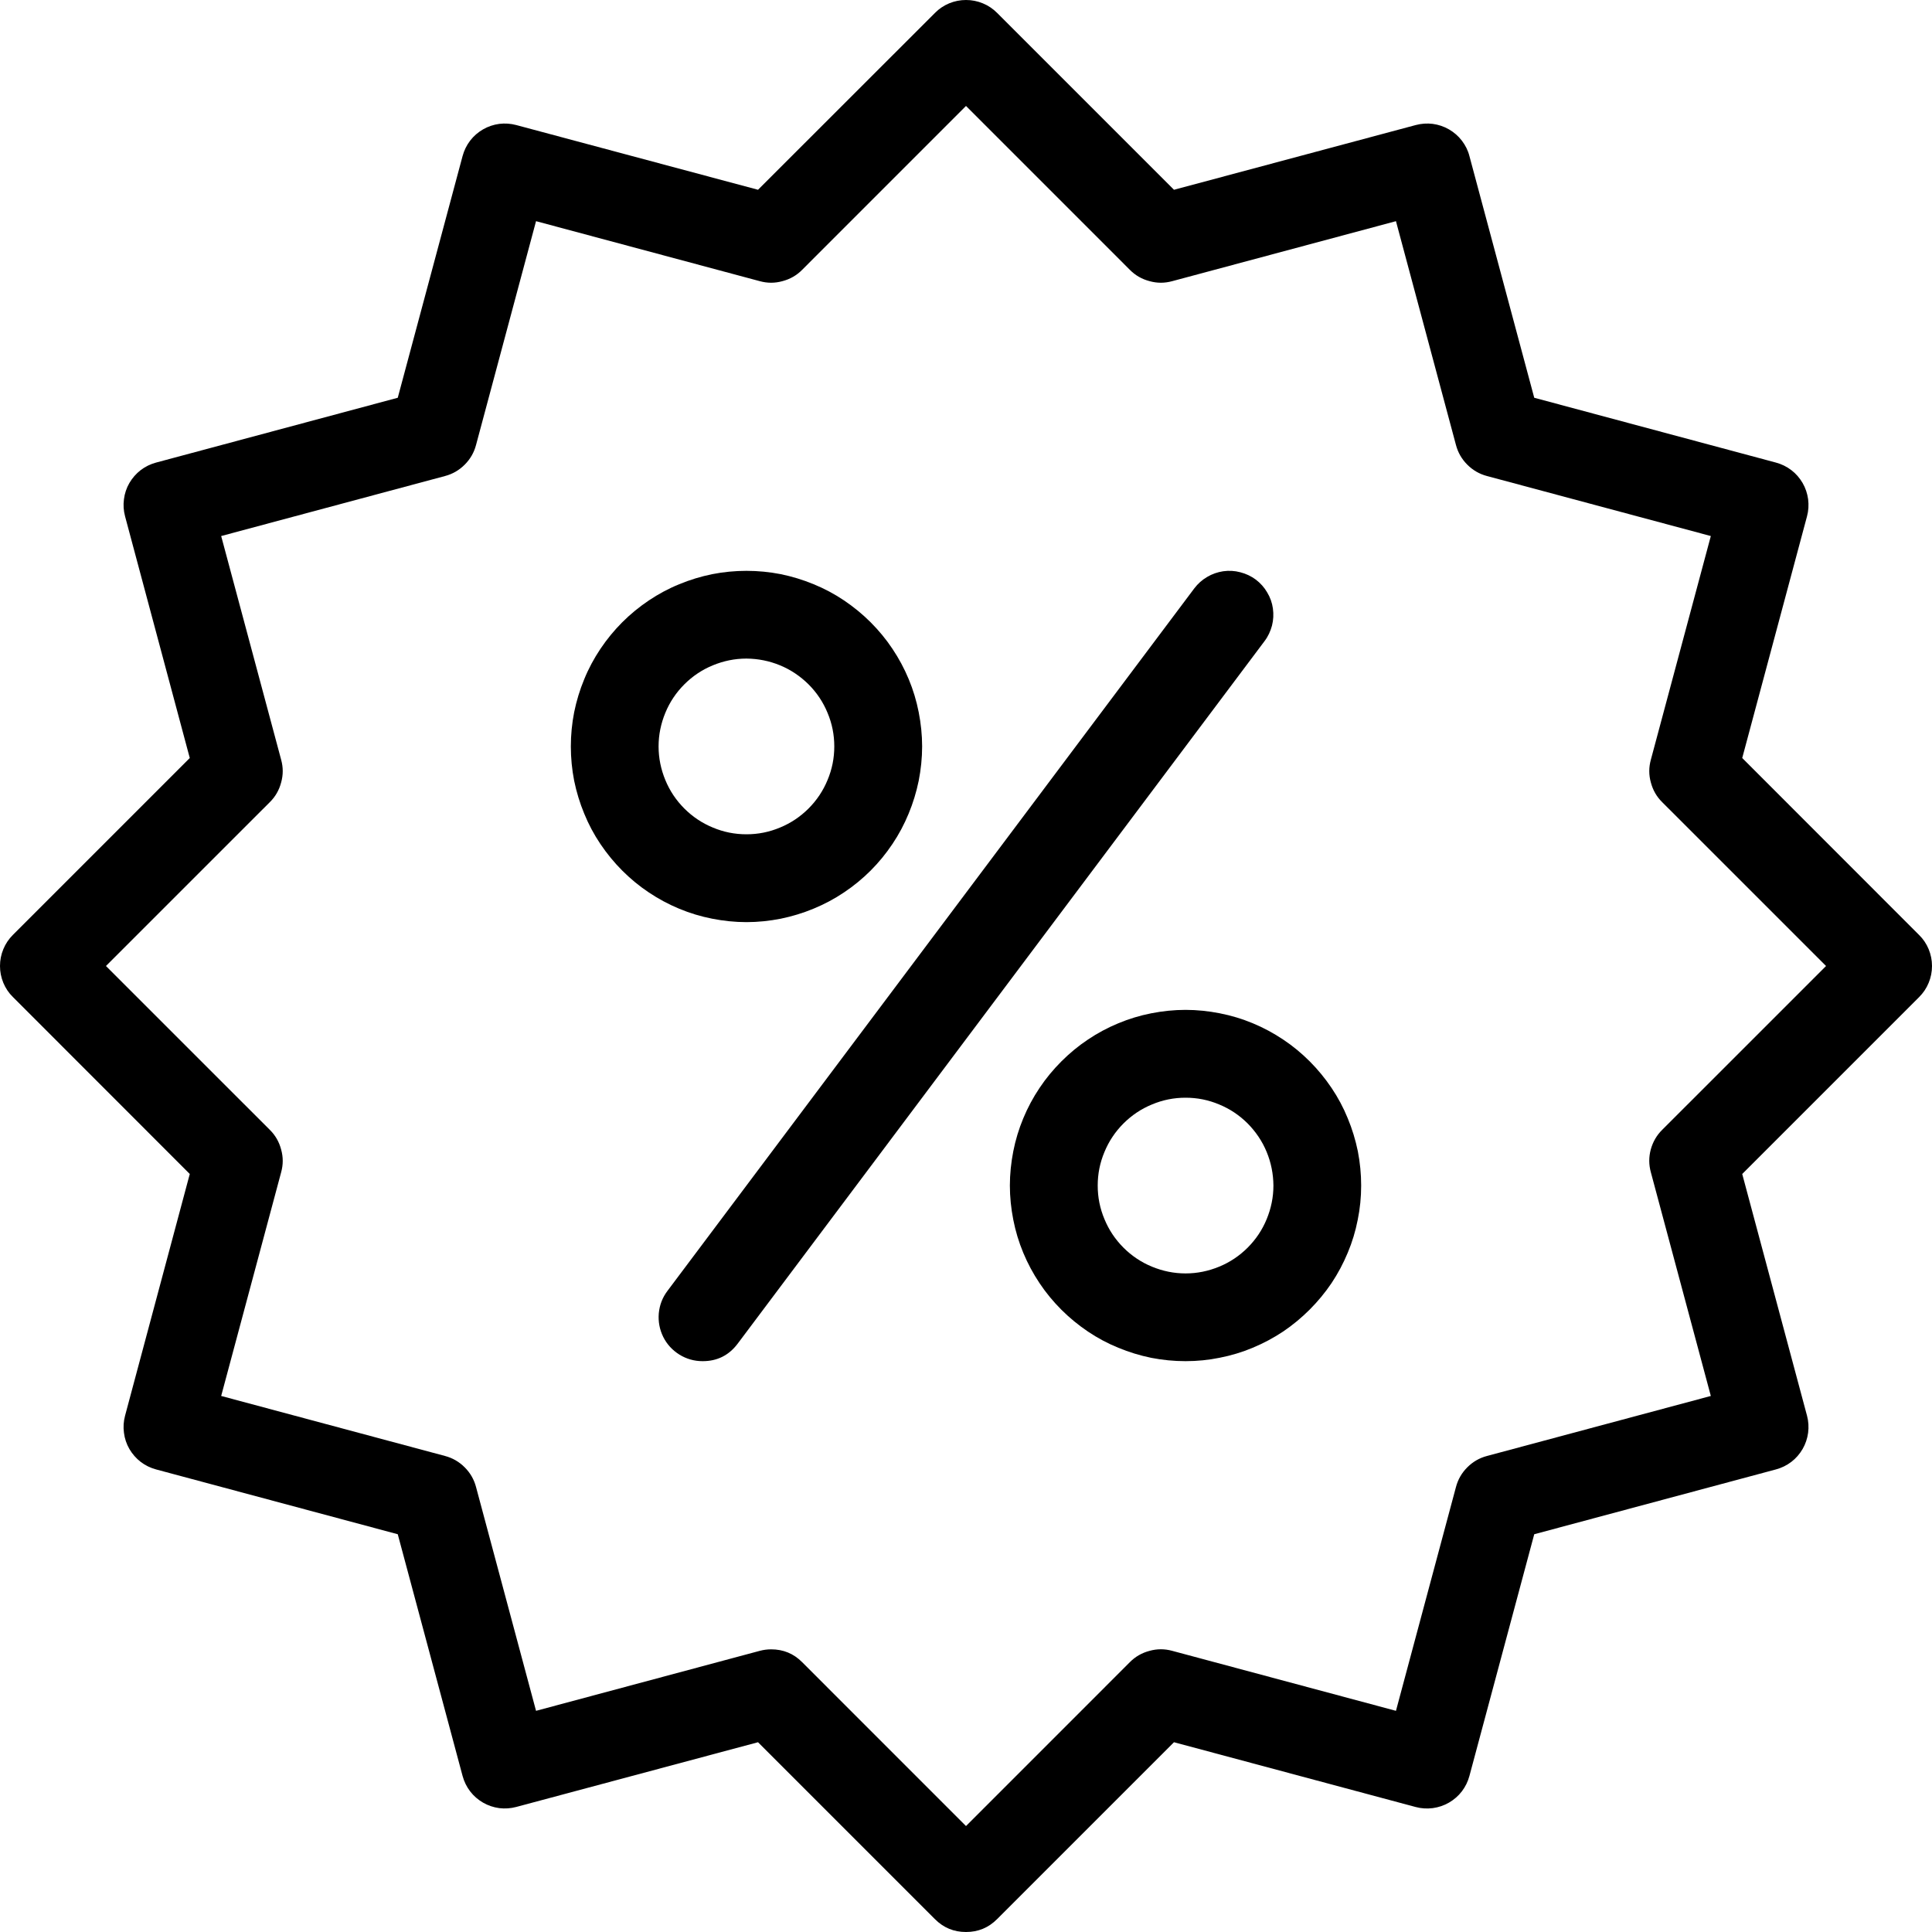 <svg xmlns="http://www.w3.org/2000/svg" xmlns:xlink="http://www.w3.org/1999/xlink" width="100" zoomAndPan="magnify" viewBox="0 0 75 75" height="100" preserveAspectRatio="xMidYMid meet" version="1.0"><path fill="#000000" d="M 37.5 75 C 37.027 75 36.629 74.836 36.293 74.5 L 29.426 67.633 L 20.043 70.145 C 19.824 70.203 19.602 70.219 19.379 70.191 C 19.156 70.16 18.945 70.09 18.75 69.977 C 18.555 69.863 18.387 69.719 18.25 69.539 C 18.113 69.359 18.016 69.16 17.957 68.941 L 15.441 59.559 L 6.059 57.043 C 5.84 56.984 5.641 56.887 5.461 56.75 C 5.285 56.613 5.137 56.445 5.023 56.25 C 4.91 56.055 4.84 55.844 4.812 55.621 C 4.781 55.395 4.797 55.176 4.855 54.957 L 7.367 45.574 L 0.5 38.703 C 0.34 38.547 0.215 38.359 0.129 38.152 C 0.043 37.941 0 37.727 0 37.5 C 0 37.273 0.043 37.055 0.129 36.848 C 0.215 36.637 0.34 36.453 0.5 36.293 L 7.367 29.426 L 4.855 20.043 C 4.797 19.824 4.781 19.605 4.812 19.379 C 4.84 19.156 4.91 18.945 5.023 18.75 C 5.137 18.555 5.285 18.387 5.461 18.25 C 5.641 18.113 5.84 18.016 6.059 17.957 L 15.441 15.441 L 17.957 6.059 C 18.016 5.84 18.113 5.641 18.25 5.461 C 18.387 5.281 18.555 5.137 18.75 5.023 C 18.945 4.91 19.156 4.84 19.379 4.809 C 19.605 4.781 19.824 4.797 20.043 4.855 L 29.426 7.367 L 36.297 0.5 C 36.453 0.34 36.641 0.215 36.848 0.129 C 37.059 0.043 37.273 0 37.5 0 C 37.727 0 37.945 0.043 38.152 0.129 C 38.363 0.215 38.547 0.34 38.707 0.5 L 45.574 7.367 L 54.957 4.855 C 55.176 4.797 55.398 4.781 55.621 4.809 C 55.844 4.84 56.055 4.91 56.25 5.023 C 56.445 5.137 56.613 5.281 56.75 5.461 C 56.887 5.641 56.988 5.84 57.043 6.059 L 59.559 15.441 L 68.941 17.957 C 69.16 18.016 69.359 18.113 69.539 18.25 C 69.719 18.387 69.863 18.555 69.977 18.75 C 70.09 18.945 70.16 19.156 70.191 19.379 C 70.219 19.605 70.207 19.824 70.148 20.043 L 67.633 29.426 L 74.5 36.297 C 74.66 36.453 74.785 36.641 74.871 36.848 C 74.957 37.059 75 37.273 75 37.5 C 75 37.727 74.957 37.945 74.871 38.152 C 74.785 38.363 74.66 38.547 74.5 38.707 L 67.633 45.574 L 70.148 54.957 C 70.207 55.176 70.219 55.398 70.191 55.621 C 70.16 55.844 70.09 56.055 69.977 56.25 C 69.863 56.445 69.719 56.613 69.539 56.75 C 69.359 56.887 69.16 56.984 68.941 57.043 L 59.559 59.559 L 57.043 68.941 C 56.984 69.16 56.887 69.359 56.75 69.539 C 56.613 69.719 56.445 69.863 56.25 69.977 C 56.055 70.09 55.844 70.16 55.621 70.191 C 55.398 70.219 55.176 70.207 54.957 70.148 L 45.574 67.633 L 38.707 74.5 C 38.371 74.836 37.973 75 37.5 75 Z M 29.934 64.027 C 30.406 64.027 30.809 64.191 31.141 64.527 L 37.5 70.887 L 43.859 64.527 C 44.074 64.309 44.328 64.164 44.625 64.086 C 44.918 64.004 45.211 64.004 45.508 64.086 L 54.191 66.414 L 56.52 57.727 C 56.598 57.43 56.746 57.176 56.961 56.961 C 57.176 56.746 57.43 56.598 57.727 56.52 L 66.414 54.191 L 64.086 45.508 C 64.004 45.211 64.004 44.918 64.082 44.625 C 64.164 44.328 64.309 44.074 64.527 43.859 L 70.887 37.5 L 64.527 31.141 C 64.309 30.926 64.164 30.672 64.086 30.375 C 64.004 30.082 64.004 29.789 64.086 29.492 L 66.414 20.809 L 57.727 18.48 C 57.43 18.402 57.176 18.254 56.961 18.039 C 56.746 17.824 56.598 17.57 56.52 17.273 L 54.191 8.586 L 45.508 10.914 C 45.211 10.996 44.918 10.996 44.625 10.914 C 44.328 10.836 44.074 10.691 43.859 10.473 L 37.5 4.113 L 31.141 10.473 C 30.926 10.691 30.672 10.836 30.375 10.914 C 30.082 10.996 29.789 10.996 29.492 10.914 L 20.809 8.586 L 18.48 17.273 C 18.402 17.57 18.254 17.824 18.039 18.039 C 17.824 18.254 17.57 18.402 17.273 18.48 L 8.586 20.809 L 10.914 29.492 C 10.996 29.789 10.996 30.082 10.914 30.375 C 10.836 30.672 10.691 30.926 10.473 31.141 L 4.113 37.5 L 10.473 43.859 C 10.691 44.074 10.836 44.328 10.914 44.625 C 10.996 44.918 10.996 45.211 10.914 45.508 L 8.586 54.191 L 17.273 56.52 C 17.57 56.598 17.824 56.746 18.039 56.961 C 18.254 57.176 18.402 57.43 18.48 57.727 L 20.809 66.414 L 29.492 64.086 C 29.637 64.047 29.785 64.027 29.934 64.027 Z M 29.934 64.027 " fill-opacity="1" fill-rule="nonzero"/><path fill="#000000" d="M 28.977 35.797 C 28.531 35.797 28.086 35.75 27.648 35.664 C 27.207 35.578 26.781 35.449 26.367 35.277 C 25.953 35.105 25.562 34.895 25.188 34.645 C 24.816 34.398 24.473 34.113 24.156 33.797 C 23.84 33.48 23.559 33.137 23.309 32.766 C 23.059 32.395 22.848 32 22.68 31.586 C 22.508 31.172 22.379 30.746 22.289 30.309 C 22.203 29.867 22.16 29.426 22.16 28.977 C 22.16 28.531 22.203 28.086 22.289 27.648 C 22.379 27.207 22.508 26.781 22.68 26.367 C 22.848 25.953 23.059 25.562 23.309 25.188 C 23.559 24.816 23.84 24.473 24.156 24.156 C 24.473 23.84 24.816 23.559 25.188 23.309 C 25.562 23.059 25.953 22.848 26.367 22.68 C 26.781 22.508 27.207 22.379 27.648 22.289 C 28.086 22.203 28.531 22.16 28.977 22.16 C 29.426 22.16 29.867 22.203 30.309 22.289 C 30.746 22.379 31.172 22.508 31.586 22.68 C 32 22.848 32.395 23.059 32.766 23.309 C 33.137 23.559 33.48 23.84 33.797 24.156 C 34.113 24.473 34.398 24.816 34.645 25.188 C 34.895 25.562 35.105 25.953 35.277 26.367 C 35.449 26.781 35.578 27.207 35.664 27.648 C 35.75 28.086 35.797 28.531 35.797 28.977 C 35.797 29.426 35.75 29.867 35.664 30.309 C 35.574 30.746 35.445 31.172 35.273 31.586 C 35.102 32 34.895 32.391 34.645 32.762 C 34.395 33.137 34.113 33.48 33.797 33.797 C 33.48 34.113 33.137 34.395 32.762 34.645 C 32.391 34.895 32 35.102 31.586 35.273 C 31.172 35.445 30.746 35.574 30.309 35.664 C 29.867 35.75 29.426 35.797 28.977 35.797 Z M 28.977 25.566 C 28.523 25.566 28.09 25.656 27.672 25.828 C 27.254 26 26.887 26.246 26.566 26.566 C 26.246 26.887 26 27.254 25.828 27.672 C 25.656 28.09 25.566 28.523 25.566 28.977 C 25.566 29.43 25.656 29.863 25.828 30.281 C 26 30.699 26.246 31.066 26.566 31.387 C 26.887 31.707 27.254 31.953 27.672 32.125 C 28.09 32.301 28.523 32.387 28.977 32.387 C 29.43 32.387 29.863 32.301 30.281 32.125 C 30.699 31.953 31.066 31.707 31.387 31.387 C 31.707 31.066 31.953 30.699 32.125 30.281 C 32.301 29.863 32.387 29.43 32.387 28.977 C 32.387 28.523 32.301 28.09 32.125 27.672 C 31.953 27.254 31.707 26.887 31.387 26.566 C 31.066 26.25 30.699 26 30.281 25.828 C 29.863 25.656 29.43 25.57 28.977 25.566 Z M 28.977 25.566 " fill-opacity="1" fill-rule="nonzero"/><path fill="#000000" d="M 46.023 52.84 C 45.574 52.84 45.133 52.797 44.691 52.711 C 44.254 52.621 43.828 52.492 43.414 52.32 C 43 52.152 42.605 51.941 42.234 51.691 C 41.863 51.441 41.52 51.16 41.203 50.844 C 40.887 50.527 40.602 50.184 40.355 49.812 C 40.105 49.438 39.895 49.047 39.723 48.633 C 39.551 48.219 39.422 47.793 39.336 47.352 C 39.25 46.914 39.203 46.469 39.203 46.023 C 39.203 45.574 39.25 45.133 39.336 44.691 C 39.422 44.254 39.551 43.828 39.723 43.414 C 39.895 43 40.105 42.605 40.355 42.234 C 40.602 41.863 40.887 41.52 41.203 41.203 C 41.52 40.887 41.863 40.602 42.234 40.355 C 42.605 40.105 43 39.895 43.414 39.723 C 43.828 39.551 44.254 39.422 44.691 39.336 C 45.133 39.25 45.574 39.203 46.023 39.203 C 46.469 39.203 46.914 39.25 47.352 39.336 C 47.793 39.422 48.219 39.551 48.633 39.723 C 49.047 39.895 49.438 40.105 49.812 40.355 C 50.184 40.602 50.527 40.887 50.844 41.203 C 51.16 41.52 51.441 41.863 51.691 42.234 C 51.941 42.605 52.152 43 52.32 43.414 C 52.492 43.828 52.621 44.254 52.711 44.691 C 52.797 45.133 52.84 45.574 52.84 46.023 C 52.84 46.469 52.797 46.914 52.707 47.352 C 52.621 47.793 52.492 48.219 52.32 48.629 C 52.148 49.043 51.938 49.438 51.691 49.809 C 51.441 50.18 51.156 50.523 50.84 50.84 C 50.523 51.156 50.18 51.441 49.809 51.691 C 49.438 51.938 49.043 52.148 48.629 52.32 C 48.219 52.492 47.793 52.621 47.352 52.707 C 46.914 52.797 46.469 52.84 46.023 52.84 Z M 46.023 42.613 C 45.57 42.613 45.137 42.699 44.719 42.875 C 44.301 43.047 43.934 43.293 43.613 43.613 C 43.293 43.934 43.047 44.301 42.875 44.719 C 42.699 45.137 42.613 45.57 42.613 46.023 C 42.613 46.477 42.699 46.91 42.875 47.328 C 43.047 47.746 43.293 48.113 43.613 48.434 C 43.934 48.754 44.301 49 44.719 49.172 C 45.137 49.344 45.57 49.434 46.023 49.434 C 46.477 49.434 46.91 49.344 47.328 49.172 C 47.746 49 48.113 48.754 48.434 48.434 C 48.754 48.113 49 47.746 49.172 47.328 C 49.344 46.91 49.434 46.477 49.434 46.023 C 49.43 45.57 49.344 45.137 49.172 44.719 C 49 44.301 48.75 43.934 48.434 43.613 C 48.113 43.293 47.746 43.047 47.328 42.875 C 46.91 42.699 46.477 42.613 46.023 42.613 Z M 46.023 42.613 " fill-opacity="1" fill-rule="nonzero"/><path fill="#000000" d="M 27.27 52.84 C 26.949 52.84 26.648 52.754 26.375 52.586 C 26.102 52.414 25.891 52.188 25.746 51.898 C 25.605 51.609 25.547 51.305 25.574 50.984 C 25.605 50.66 25.715 50.371 25.91 50.113 L 46.363 22.84 C 46.5 22.66 46.664 22.512 46.859 22.398 C 47.055 22.281 47.262 22.211 47.484 22.176 C 47.711 22.145 47.93 22.156 48.148 22.215 C 48.367 22.27 48.57 22.367 48.75 22.5 C 48.93 22.637 49.078 22.801 49.191 22.996 C 49.309 23.191 49.383 23.398 49.414 23.621 C 49.445 23.848 49.434 24.066 49.379 24.285 C 49.32 24.504 49.227 24.707 49.09 24.887 L 28.637 52.16 C 28.297 52.613 27.84 52.844 27.27 52.84 Z M 27.27 52.84 " fill-opacity="1" fill-rule="nonzero"/></svg>